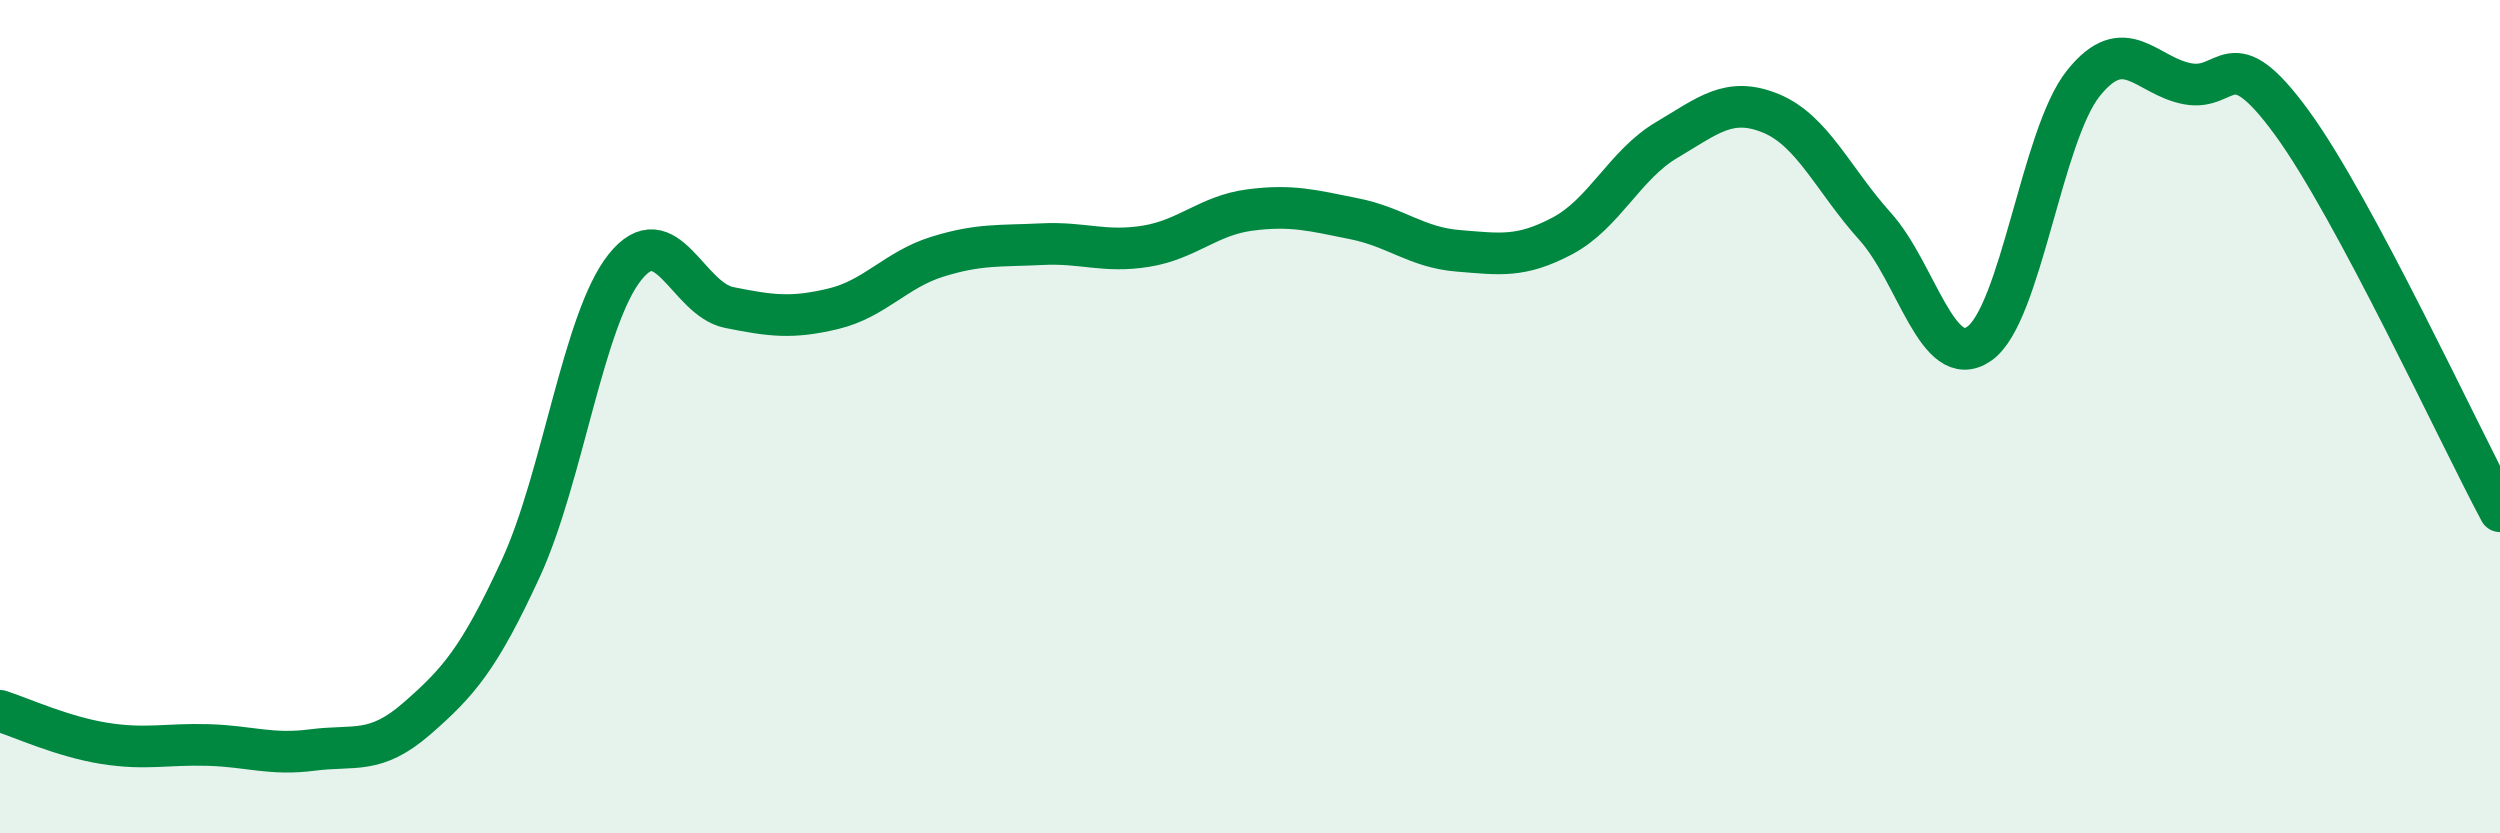 
    <svg width="60" height="20" viewBox="0 0 60 20" xmlns="http://www.w3.org/2000/svg">
      <path
        d="M 0,17.06 C 0.5,17.22 1.5,17.68 2.5,17.84 C 3.5,18 4,17.85 5,17.88 C 6,17.91 6.5,18.13 7.5,18 C 8.5,17.87 9,18.12 10,17.25 C 11,16.38 11.5,15.81 12.5,13.64 C 13.5,11.47 14,7.66 15,6.41 C 16,5.16 16.5,7.18 17.5,7.38 C 18.5,7.58 19,7.65 20,7.41 C 21,7.17 21.5,6.47 22.5,6.16 C 23.5,5.85 24,5.91 25,5.86 C 26,5.81 26.5,6.07 27.5,5.91 C 28.5,5.75 29,5.17 30,5.04 C 31,4.91 31.5,5.05 32.5,5.25 C 33.5,5.45 34,5.94 35,6.02 C 36,6.1 36.5,6.19 37.5,5.66 C 38.5,5.13 39,3.95 40,3.36 C 41,2.77 41.5,2.31 42.5,2.72 C 43.5,3.13 44,4.32 45,5.43 C 46,6.54 46.5,8.94 47.5,8.25 C 48.5,7.56 49,3.25 50,2 C 51,0.75 51.5,1.82 52.5,2.01 C 53.5,2.2 53.5,0.89 55,2.94 C 56.5,4.99 59,10.4 60,12.27L60 20L0 20Z"
        fill="#008740"
        opacity="0.1"
        stroke-linecap="round"
        stroke-linejoin="round"
      />
      <path
        d="M 0,17.06 C 0.5,17.22 1.5,17.68 2.5,17.84 C 3.5,18 4,17.85 5,17.88 C 6,17.91 6.5,18.13 7.5,18 C 8.5,17.87 9,18.12 10,17.25 C 11,16.38 11.5,15.81 12.5,13.64 C 13.5,11.47 14,7.66 15,6.41 C 16,5.16 16.5,7.18 17.5,7.38 C 18.5,7.58 19,7.65 20,7.41 C 21,7.17 21.5,6.47 22.5,6.16 C 23.5,5.85 24,5.91 25,5.86 C 26,5.81 26.5,6.07 27.5,5.91 C 28.5,5.75 29,5.17 30,5.04 C 31,4.91 31.5,5.05 32.5,5.25 C 33.5,5.45 34,5.94 35,6.02 C 36,6.1 36.5,6.19 37.5,5.66 C 38.5,5.13 39,3.95 40,3.36 C 41,2.77 41.5,2.31 42.5,2.72 C 43.5,3.13 44,4.32 45,5.43 C 46,6.54 46.5,8.94 47.5,8.25 C 48.5,7.56 49,3.25 50,2 C 51,0.75 51.5,1.82 52.5,2.01 C 53.5,2.2 53.5,0.89 55,2.94 C 56.5,4.99 59,10.4 60,12.27"
        stroke="#008740"
        stroke-width="1"
        fill="none"
        stroke-linecap="round"
        stroke-linejoin="round"
      />
    </svg>
  